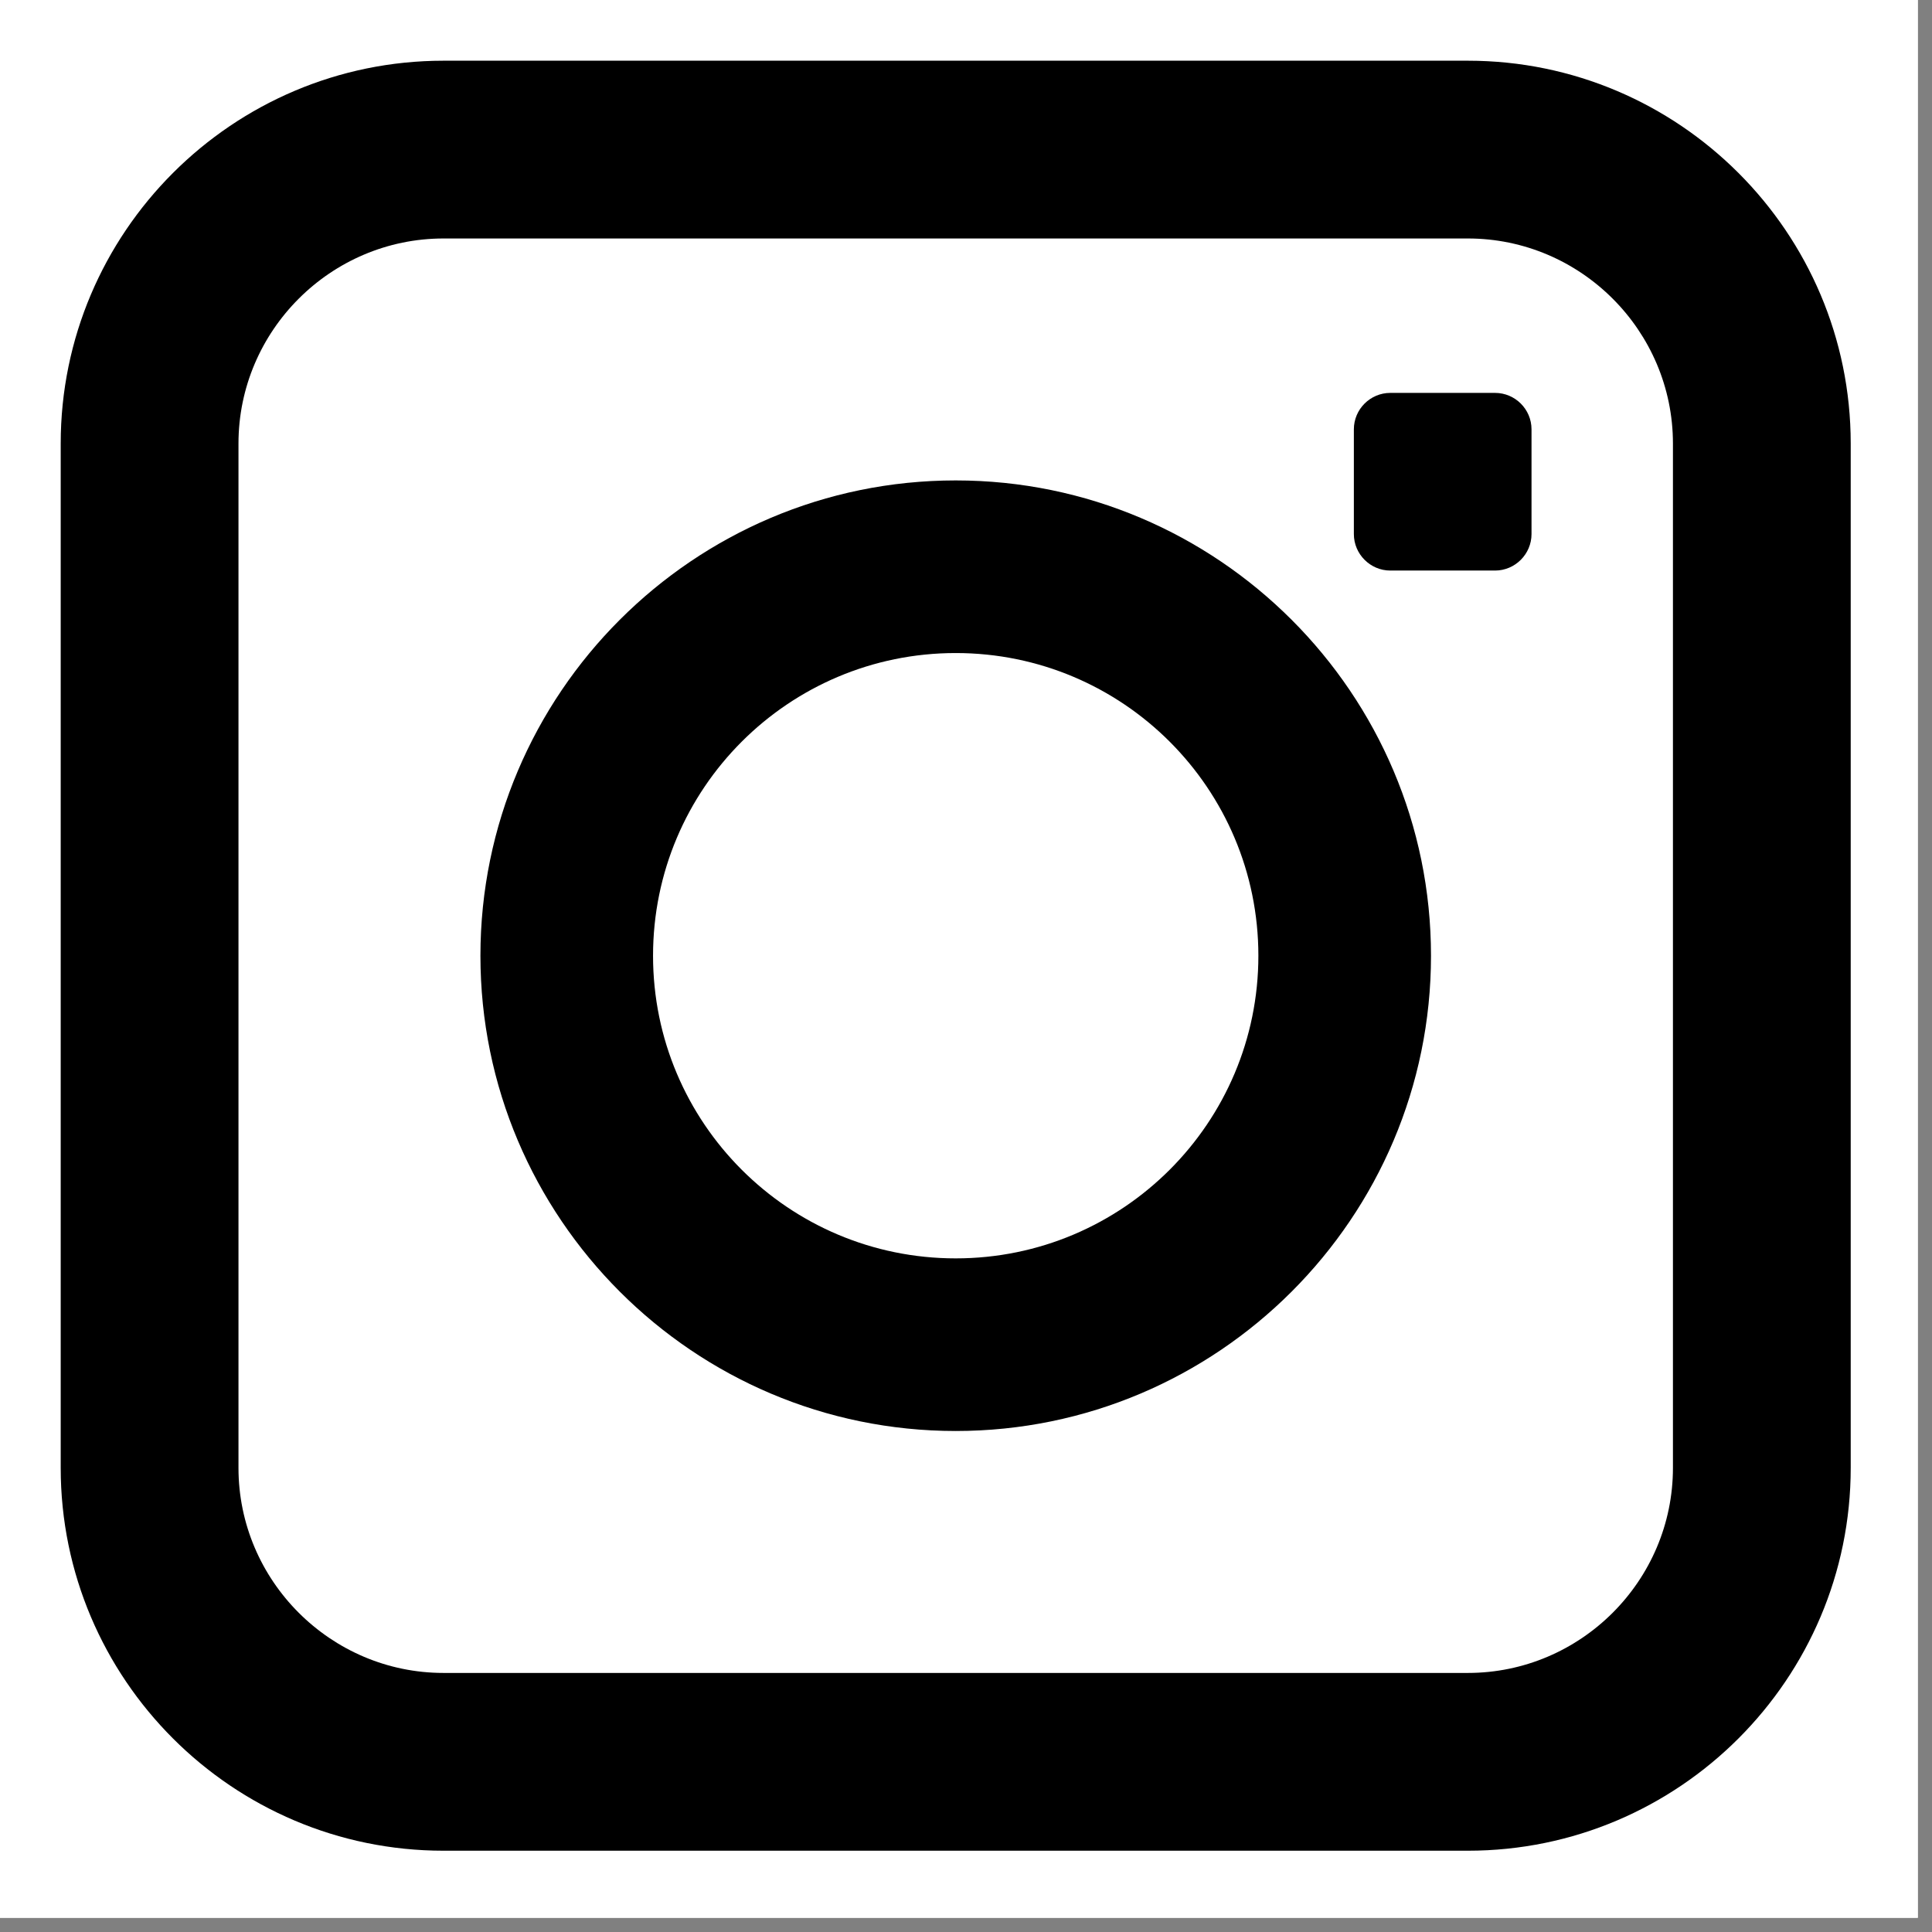 <svg xmlns="http://www.w3.org/2000/svg" xmlns:xlink="http://www.w3.org/1999/xlink" width="90" zoomAndPan="magnify" viewBox="0 0 67.5 67.5" height="90" preserveAspectRatio="xMidYMid meet" version="1.0"><rect x="0" y="0" width="67.5" height="67.5" fill="#808080" stroke="none"/><defs><clipPath id="8a35810622"><path d="M 0 0 L 67.004 0 L 67.004 67.004 L 0 67.004 Z M 0 0 " clip-rule="nonzero"/></clipPath><clipPath id="4584f87d67"><path d="M 2.121 2.121 L 64.66 2.121 L 64.66 64.66 L 2.121 64.66 Z M 2.121 2.121 " clip-rule="nonzero"/></clipPath></defs><g clip-path="url(#8a35810622)"><path fill="#ffffff" d="M 0 0 L 67.004 0 L 67.004 67.004 L 0 67.004 Z M 0 0 " fill-opacity="1" fill-rule="nonzero"/><path fill="#ffffff" d="M 0 0 L 67.004 0 L 67.004 67.004 L 0 67.004 Z M 0 0 " fill-opacity="1" fill-rule="nonzero"/></g><g clip-path="url(#4584f87d67)"><path fill="#000000" d="M 58.449 51.285 C 58.449 55.227 55.227 58.449 51.285 58.449 L 15.496 58.449 C 11.555 58.449 8.332 55.227 8.332 51.285 L 8.332 15.496 C 8.332 11.555 11.555 8.332 15.496 8.332 L 51.285 8.332 C 55.227 8.332 58.449 11.555 58.449 15.496 Z M 51.285 2.121 L 15.496 2.121 C 8.121 2.121 2.121 8.121 2.121 15.496 L 2.121 51.285 C 2.121 58.66 8.121 64.66 15.496 64.66 L 51.285 64.66 C 58.66 64.66 64.66 58.66 64.66 51.285 L 64.66 15.496 C 64.66 8.121 58.66 2.121 51.285 2.121 " fill-opacity="1" fill-rule="nonzero"/></g><path fill="#000000" d="M 33.391 43.965 C 27.551 43.965 22.816 39.23 22.816 33.391 C 22.816 27.551 27.551 22.816 33.391 22.816 C 39.23 22.816 43.965 27.551 43.965 33.391 C 43.965 39.23 39.23 43.965 33.391 43.965 Z M 33.391 16.785 C 24.234 16.785 16.785 24.234 16.785 33.391 C 16.785 42.547 24.234 49.996 33.391 49.996 C 42.547 49.996 49.996 42.547 49.996 33.391 C 49.996 24.234 42.547 16.785 33.391 16.785 " fill-opacity="1" fill-rule="nonzero"/><path fill="#000000" d="M 52.234 13.727 L 48.574 13.727 C 47.875 13.727 47.301 14.297 47.301 15 L 47.301 18.66 C 47.301 19.359 47.875 19.934 48.574 19.934 L 52.234 19.934 C 52.934 19.934 53.508 19.359 53.508 18.66 L 53.508 15 C 53.508 14.297 52.934 13.727 52.234 13.727 " fill-opacity="1" fill-rule="nonzero"/></svg>